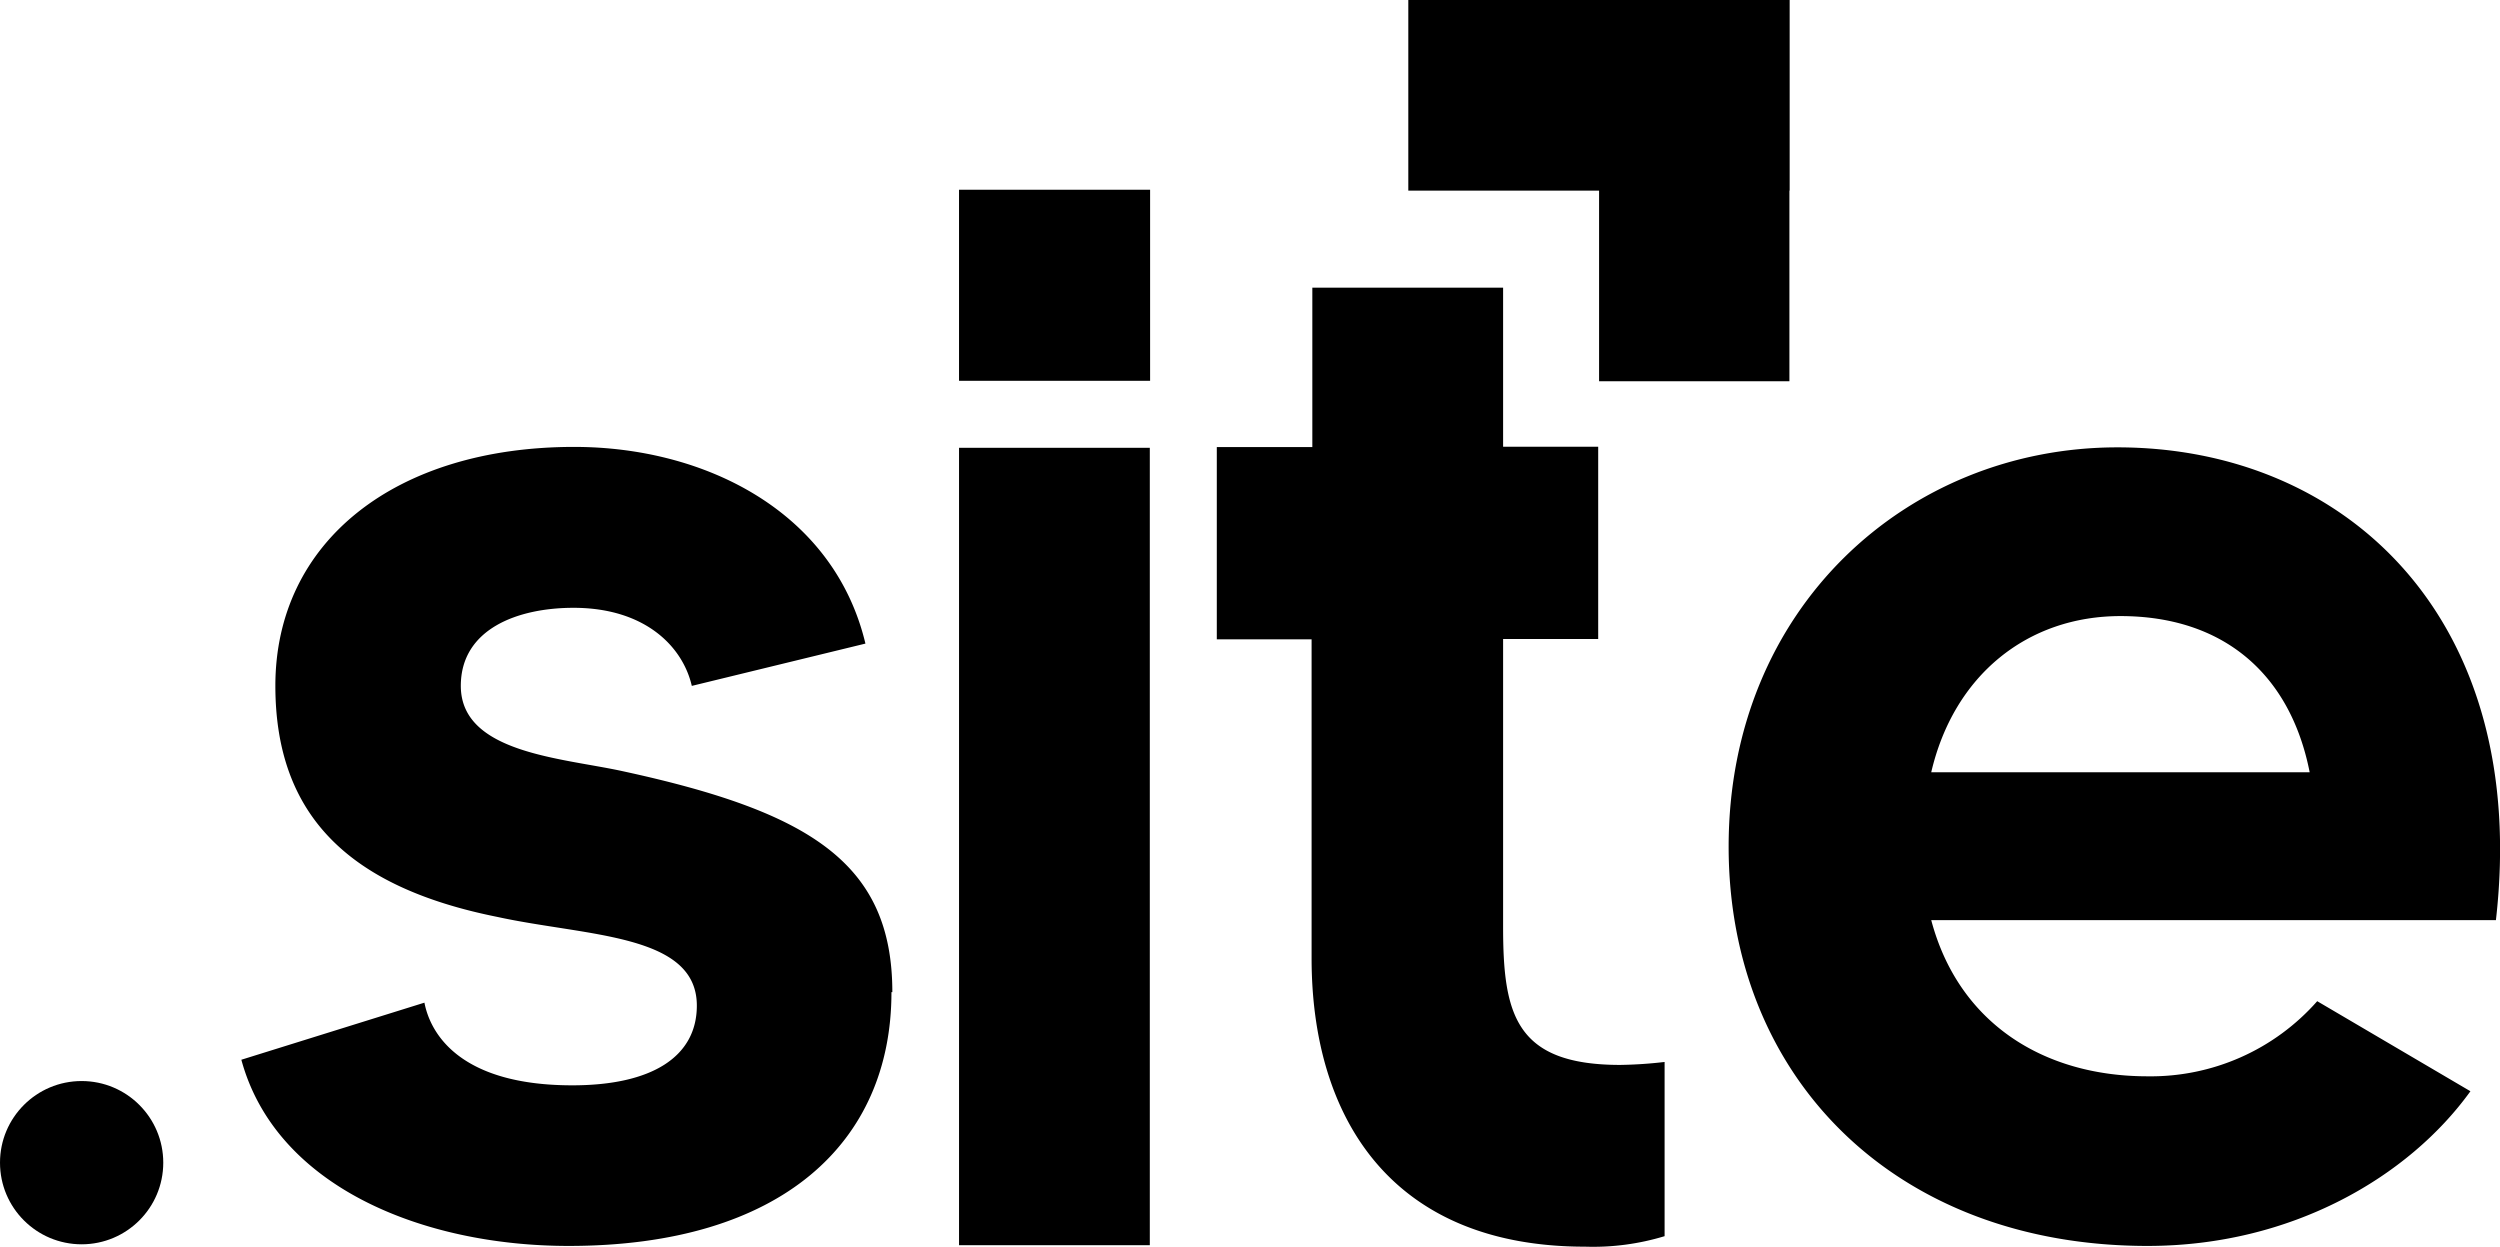 <svg id="Layer_1" data-name="Layer 1" xmlns="http://www.w3.org/2000/svg" viewBox="0 0 169.05 84.31"><g id="Layer_2" data-name="Layer 2"><g id="Layer_1-2" data-name="Layer 1-2"><path d="M101.64,43.23V62.67c0,5.89.81,9.34,7.92,9.34a29.24,29.24,0,0,0,3-.2V83.59a16.6,16.6,0,0,1-5.38.71c-13.2,0-18.49-8.83-18.49-19.5V43.23H82.28v-13h6.46V19.45h12.9V30.21h6.43v13h-6.43ZM60.28,67.09c0,10.15-7.41,17.16-21.83,17.16-9.85,0-19.8-4-22.13-12.59L28.7,67.8c.41,2.13,2.44,5.59,10,5.59,5.38,0,8.42-1.93,8.42-5.39,0-4.87-7.41-4.67-13.5-6-9.95-2-15-6.8-15-15.63,0-9.75,8.12-16.15,20.21-16.15,8.83,0,17.56,4.37,19.69,13.3L46.78,46.38c-.61-2.65-3.15-5.28-8-5.28-3.76,0-7.62,1.42-7.62,5.28,0,4.57,6.9,4.87,11,5.78,12.6,2.74,18.18,6.2,18.18,14.93Zm4.57-36.81h12.9V84.2H64.85ZM168.77,62.22H130.59c1.83,6.9,7.52,10.56,14.63,10.56a15,15,0,0,0,11.47-5.08l10.36,6.09c-4.17,5.79-12.09,10.46-21.83,10.46-17.06,0-28.33-11.37-28.33-27,0-16.14,12.08-27,26.29-27,15.54,0,27.93,11.68,25.59,32Zm-12.59-10c-1.32-6.7-5.89-10.56-12.79-10.56-6.3,0-11.27,4-12.8,10.56Z"/><circle cx="5.52" cy="78.62" r="5.52"/><path d="M95.23,0H121V12.89H95.23Z"/><path d="M121,0V25.78H108.13V0Z"/><path d="M64.85,12.83H77.77V25.75H64.85Z"/></g></g></svg>